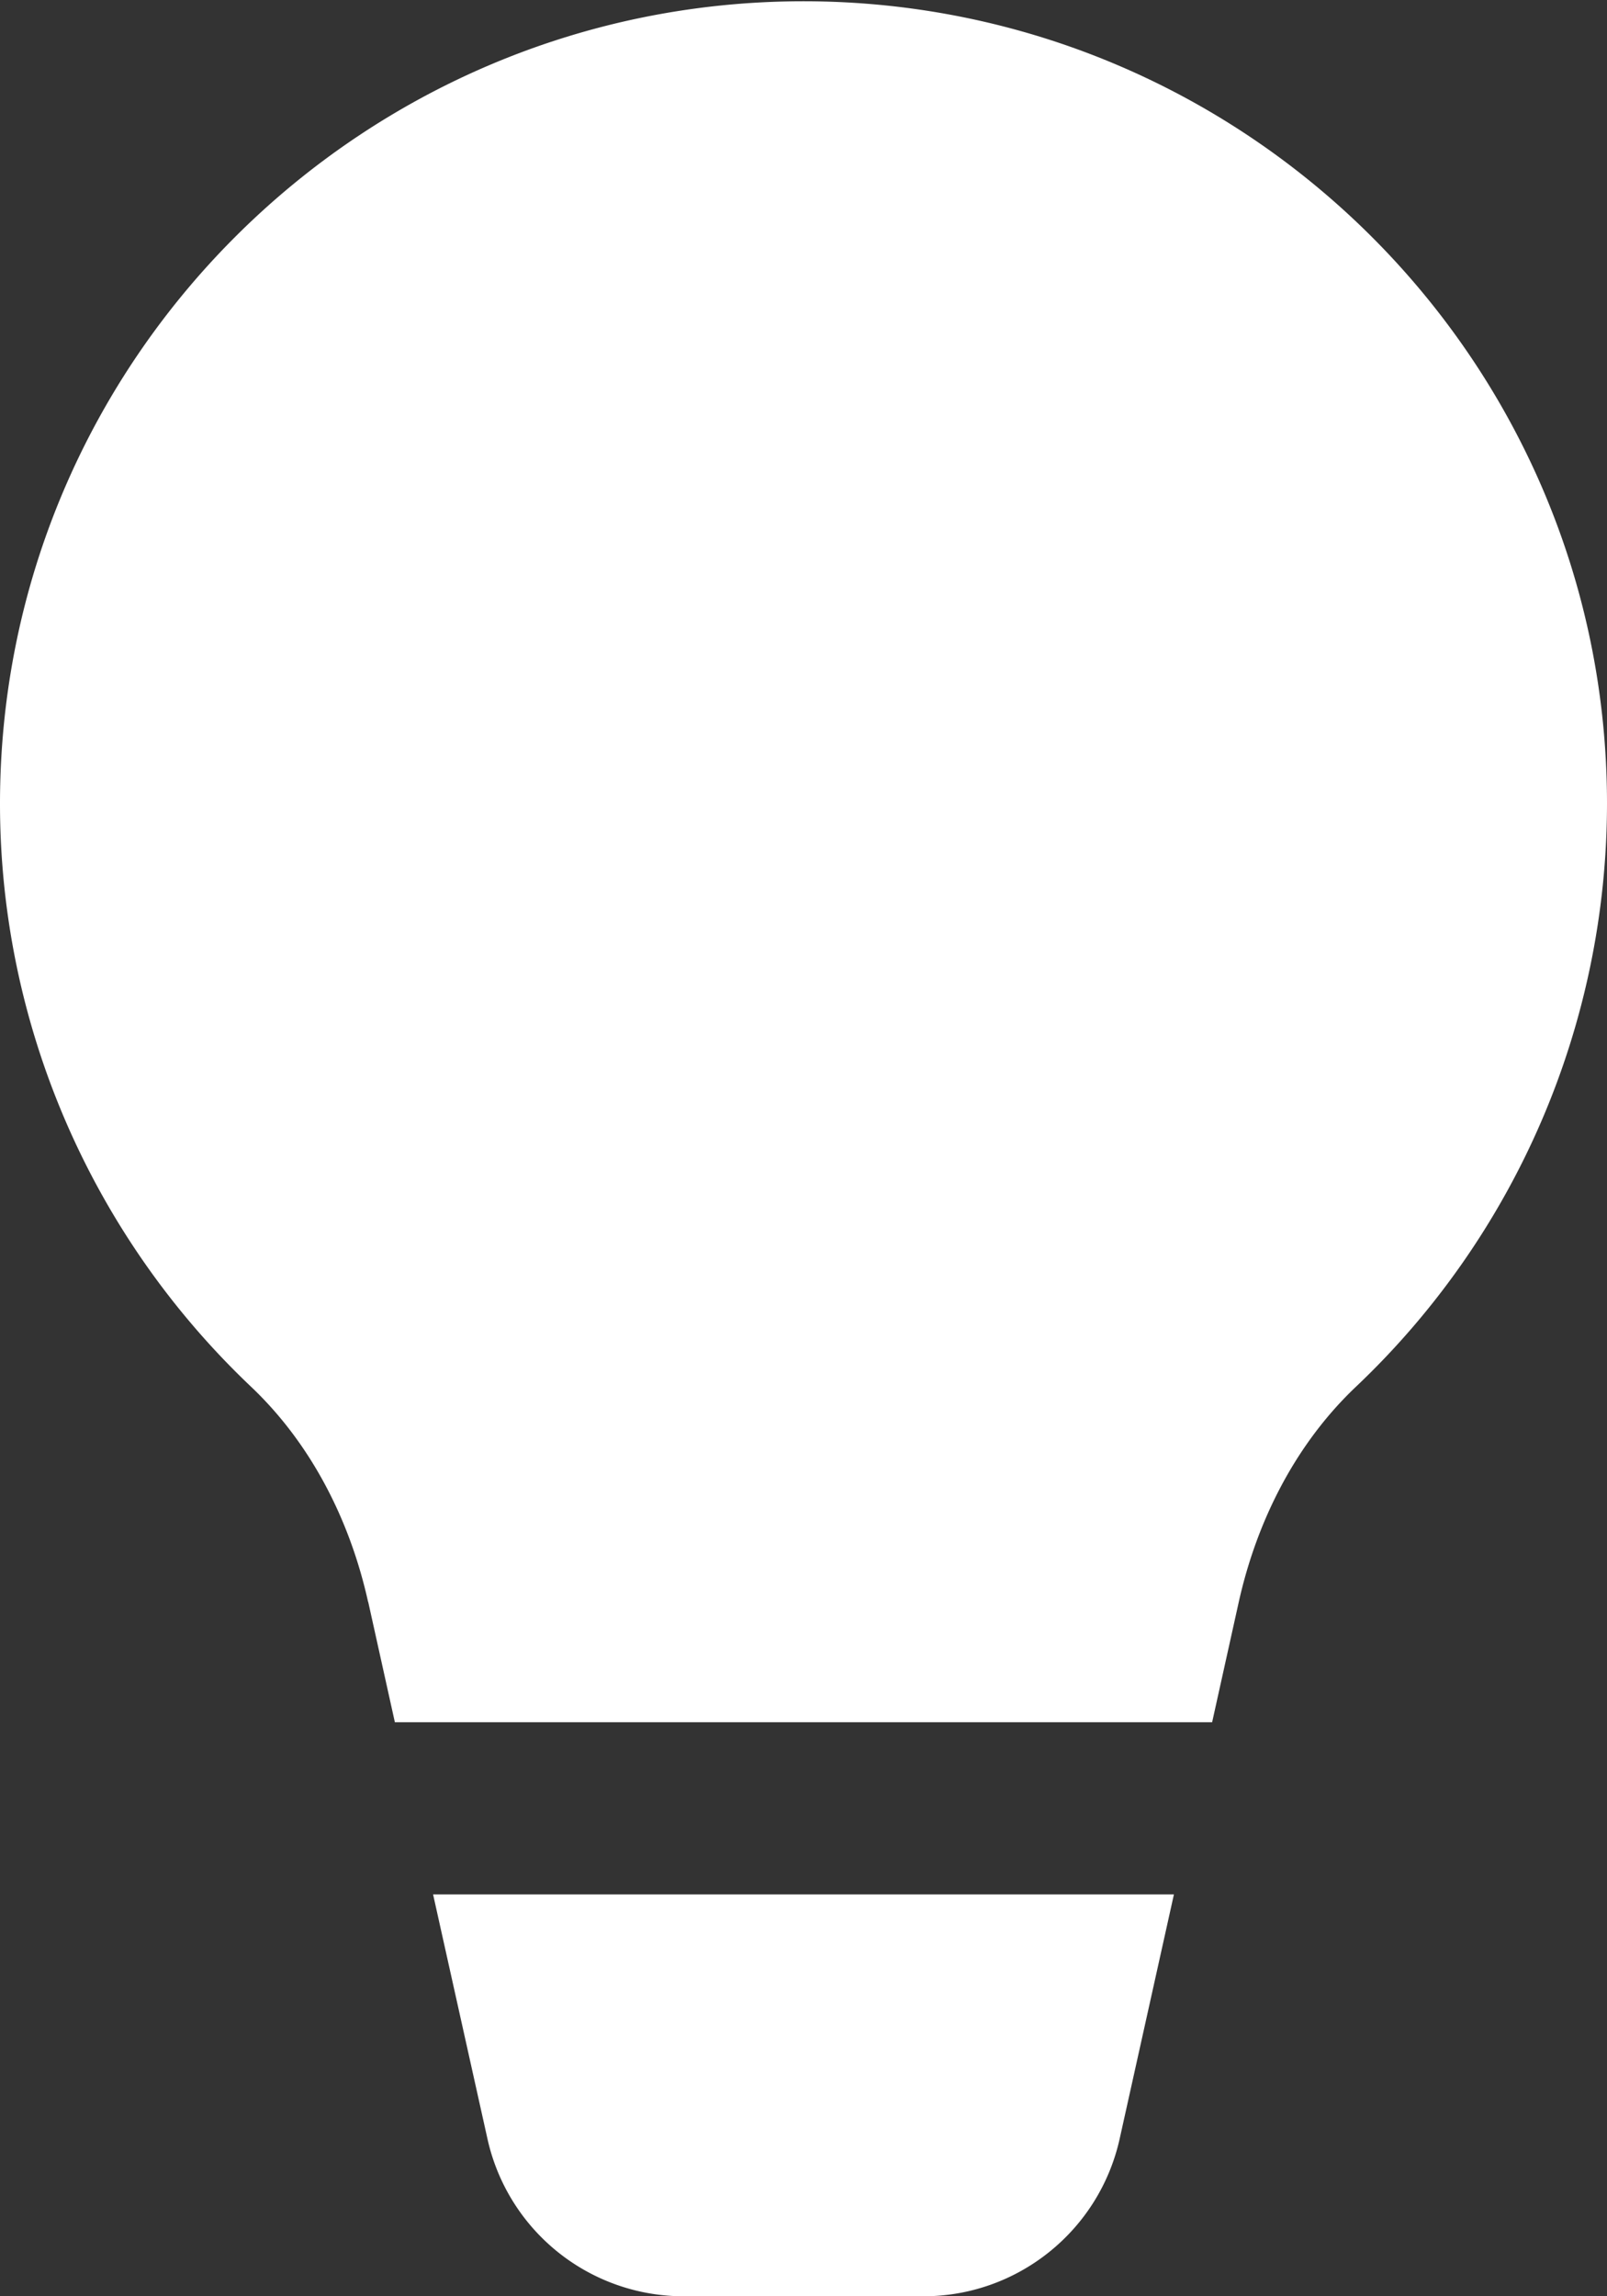<svg width="14" height="20" fill="none" xmlns="http://www.w3.org/2000/svg"><rect width="100%" height="100%" fill="#333333" stroke="none"/><path d="M3.208 13.953 3.44 15h7.12l.232-1.047c.158-.708.495-1.376 1.021-1.875A7.002 7.002 0 0 0 14 7C14 3.141 10.858.012 7 .011 3.142.012 0 3.141 0 7c0 1.932.802 3.765 2.187 5.078.526.499.863 1.167 1.02 1.875zm.565 2.547.474 2.13A1.75 1.75 0 0 0 5.955 20h2.09c.82 0 1.53-.57 1.709-1.37l.473-2.13H3.772z" fill="#fff"/></svg>